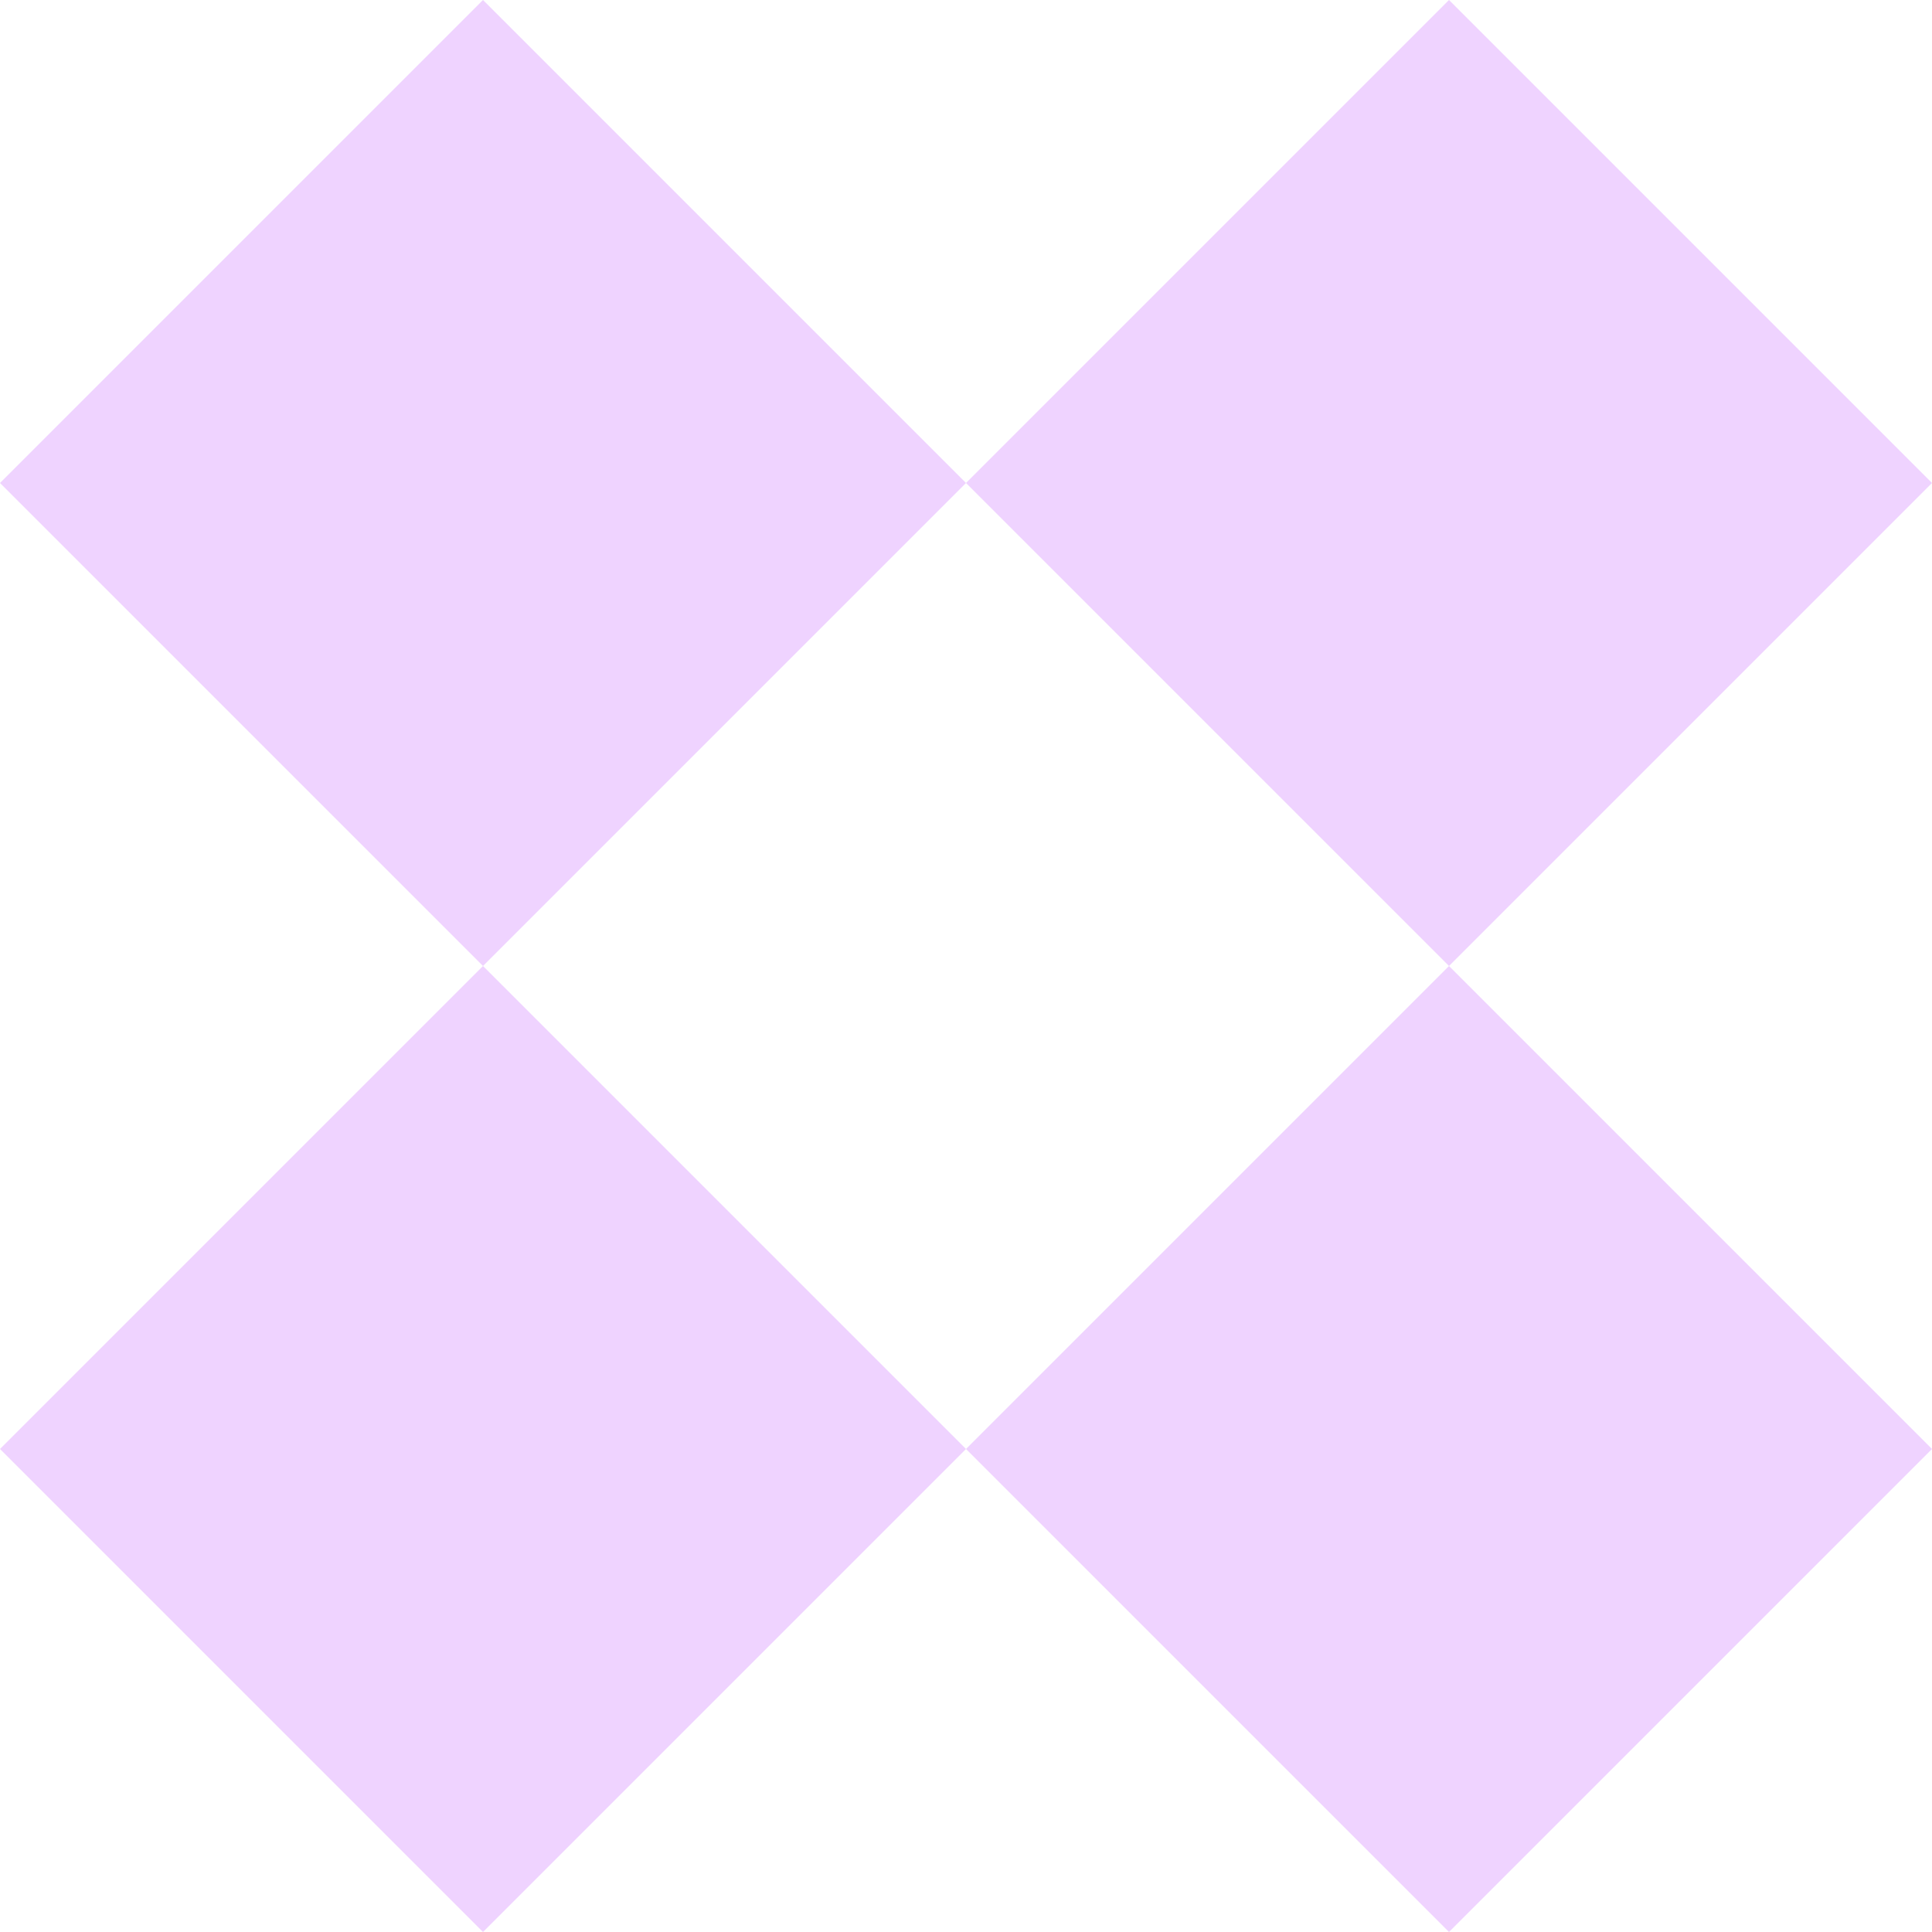 <svg xmlns="http://www.w3.org/2000/svg" width="73" height="73" viewBox="0 0 73 73" fill="none"><path fill-rule="evenodd" clip-rule="evenodd" d="M73 18.25L54.75 0L36.5 18.25L18.25 0L0 18.25L18.25 36.5L0 54.75L18.25 73L36.5 54.75L54.75 73L73 54.75L54.75 36.5L73 18.25ZM54.75 36.5L36.5 54.75L18.25 36.5L36.5 18.25L54.75 36.5Z" fill="#EFD3FF"></path></svg>